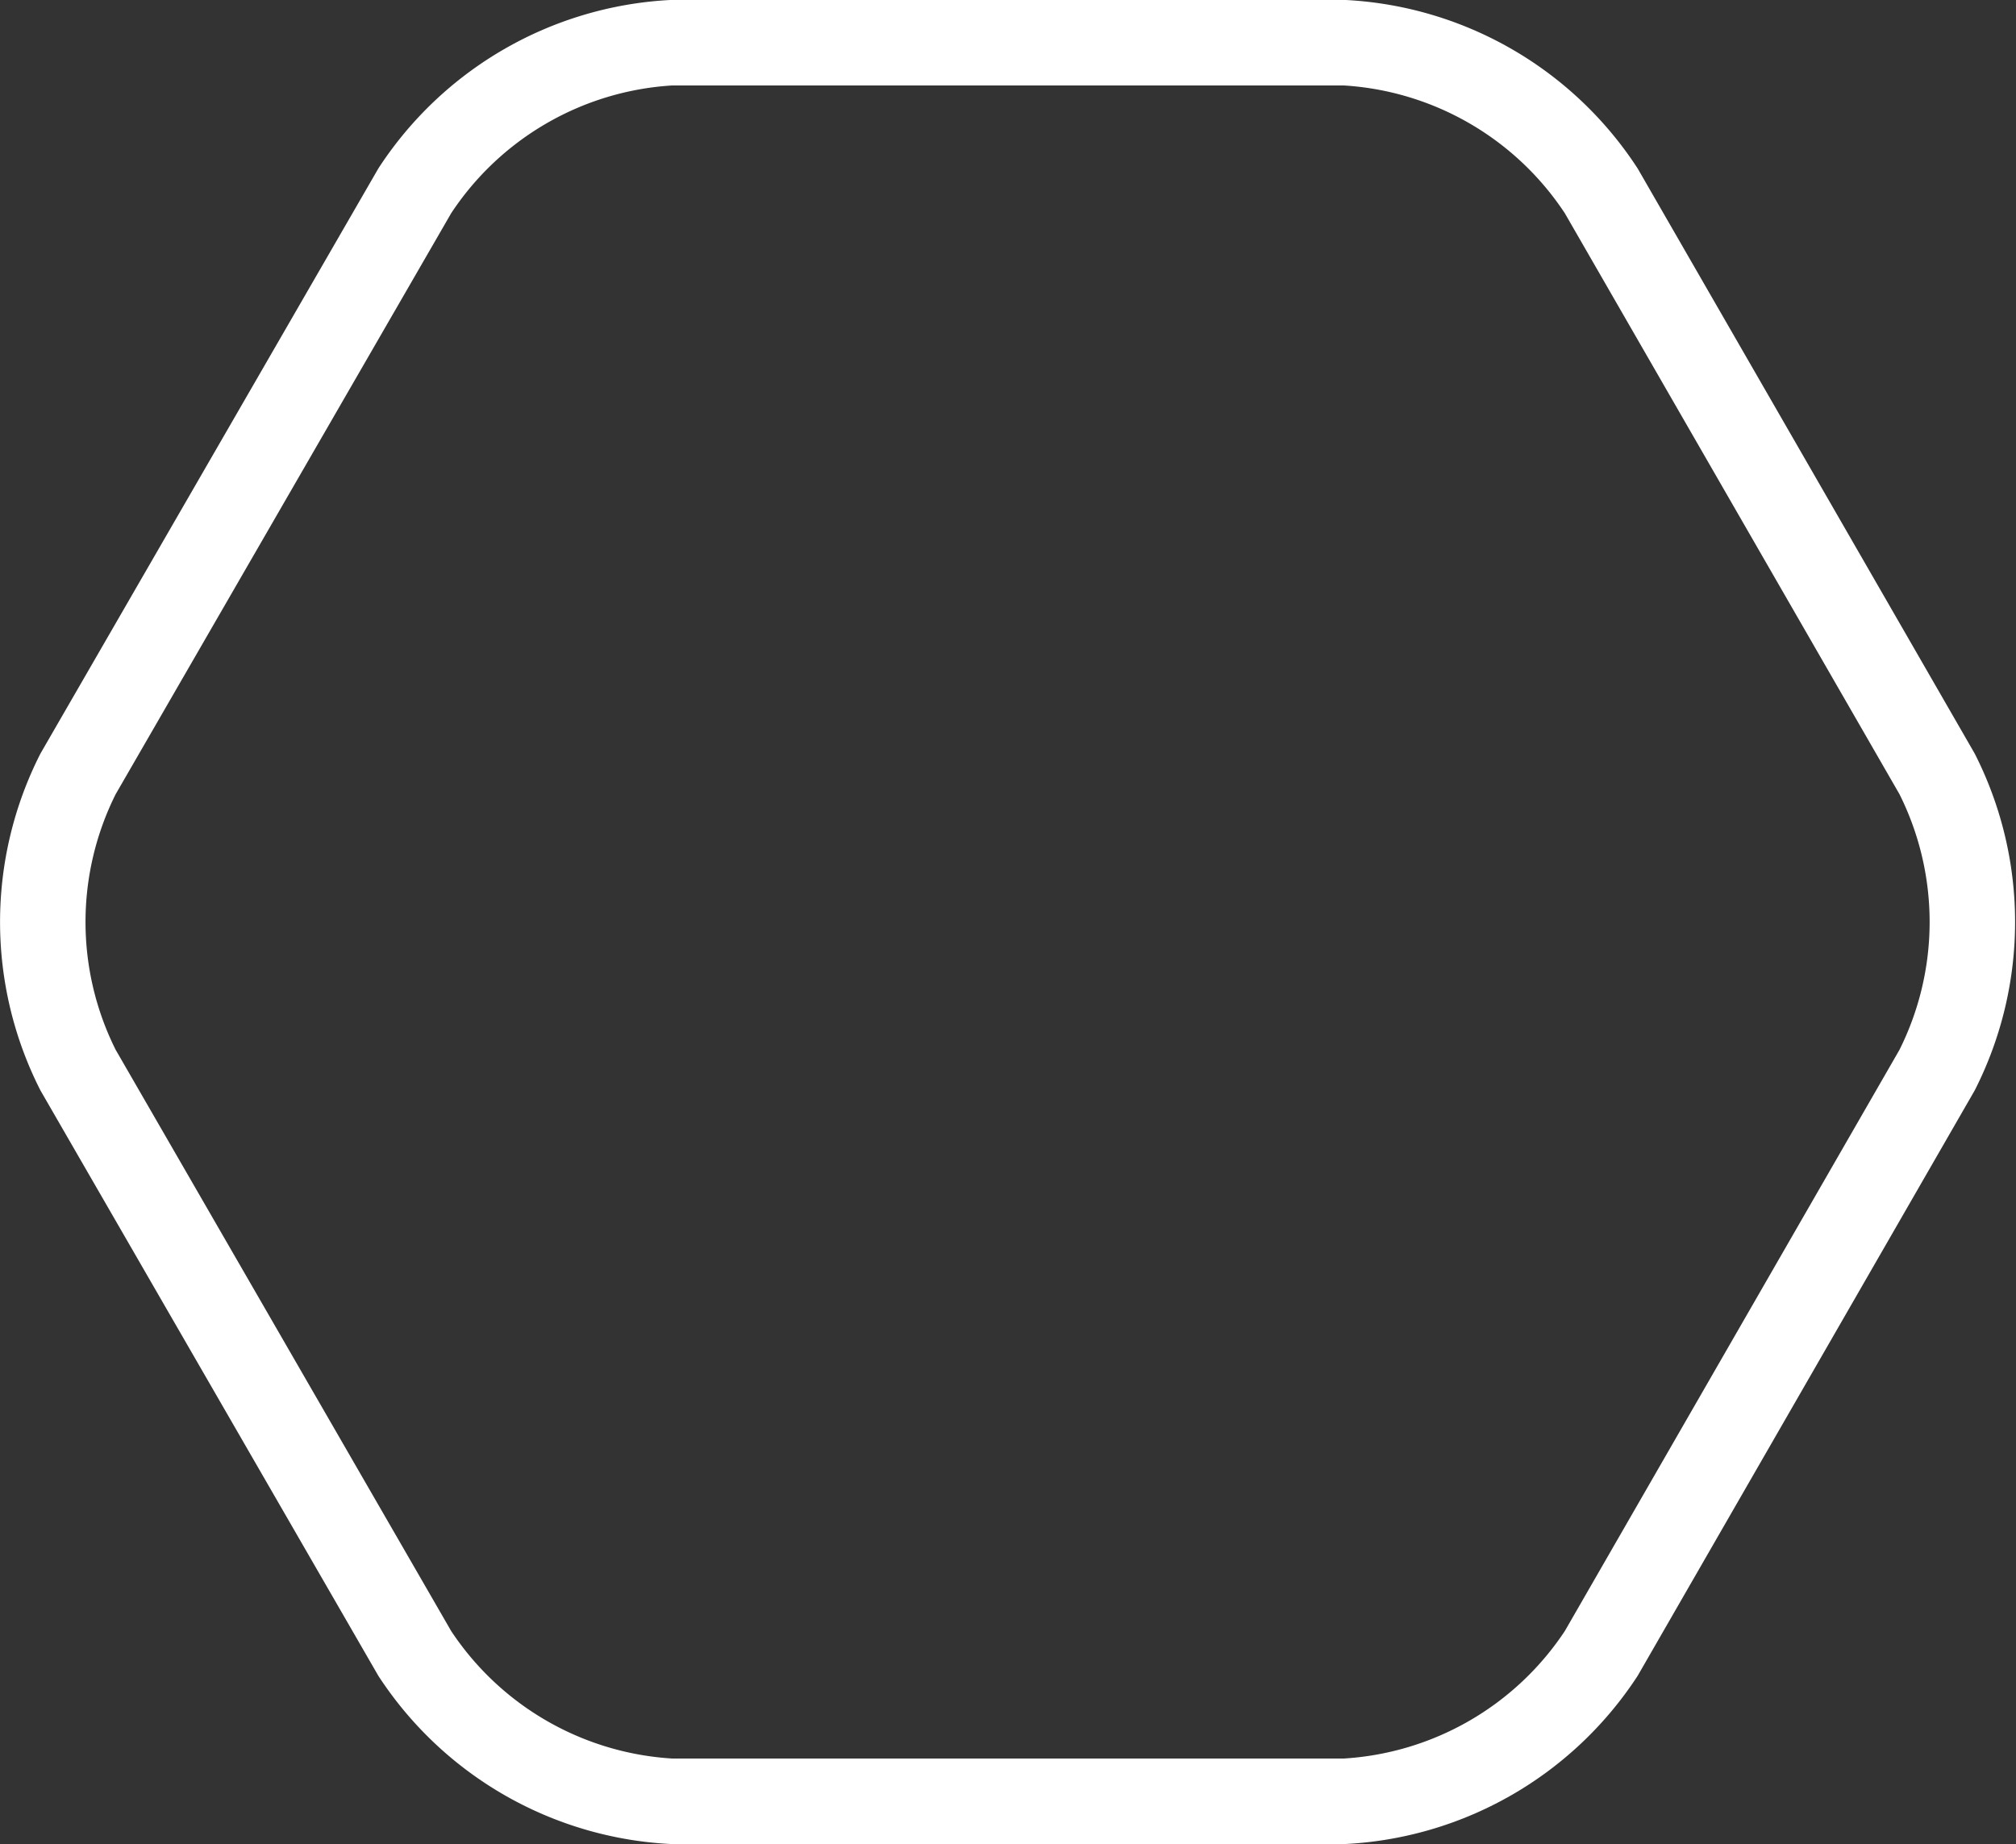 <svg xmlns="http://www.w3.org/2000/svg" viewBox="0 0 70.77 64.74"><rect x="0" y="0" width="70.77" height="64.74" fill="#333333" stroke="none"/><defs><style>.cls-1{fill:none;stroke:#fff;stroke-linecap:round;stroke-linejoin:round;stroke-width:3px;}</style></defs><g id="レイヤー_2" data-name="レイヤー 2"><g id="レイヤー_1-2" data-name="レイヤー 1"><path class="cls-1" d="M2.74,27.17a11.54,11.54,0,0,0,0,10.4L14.56,58.05a11.54,11.54,0,0,0,9,5.19H47.21a11.54,11.54,0,0,0,9-5.19L68,37.57a11.54,11.54,0,0,0,0-10.4L56.21,6.7a11.53,11.53,0,0,0-9-5.2H23.56a11.53,11.53,0,0,0-9,5.2Z"/></g></g></svg>